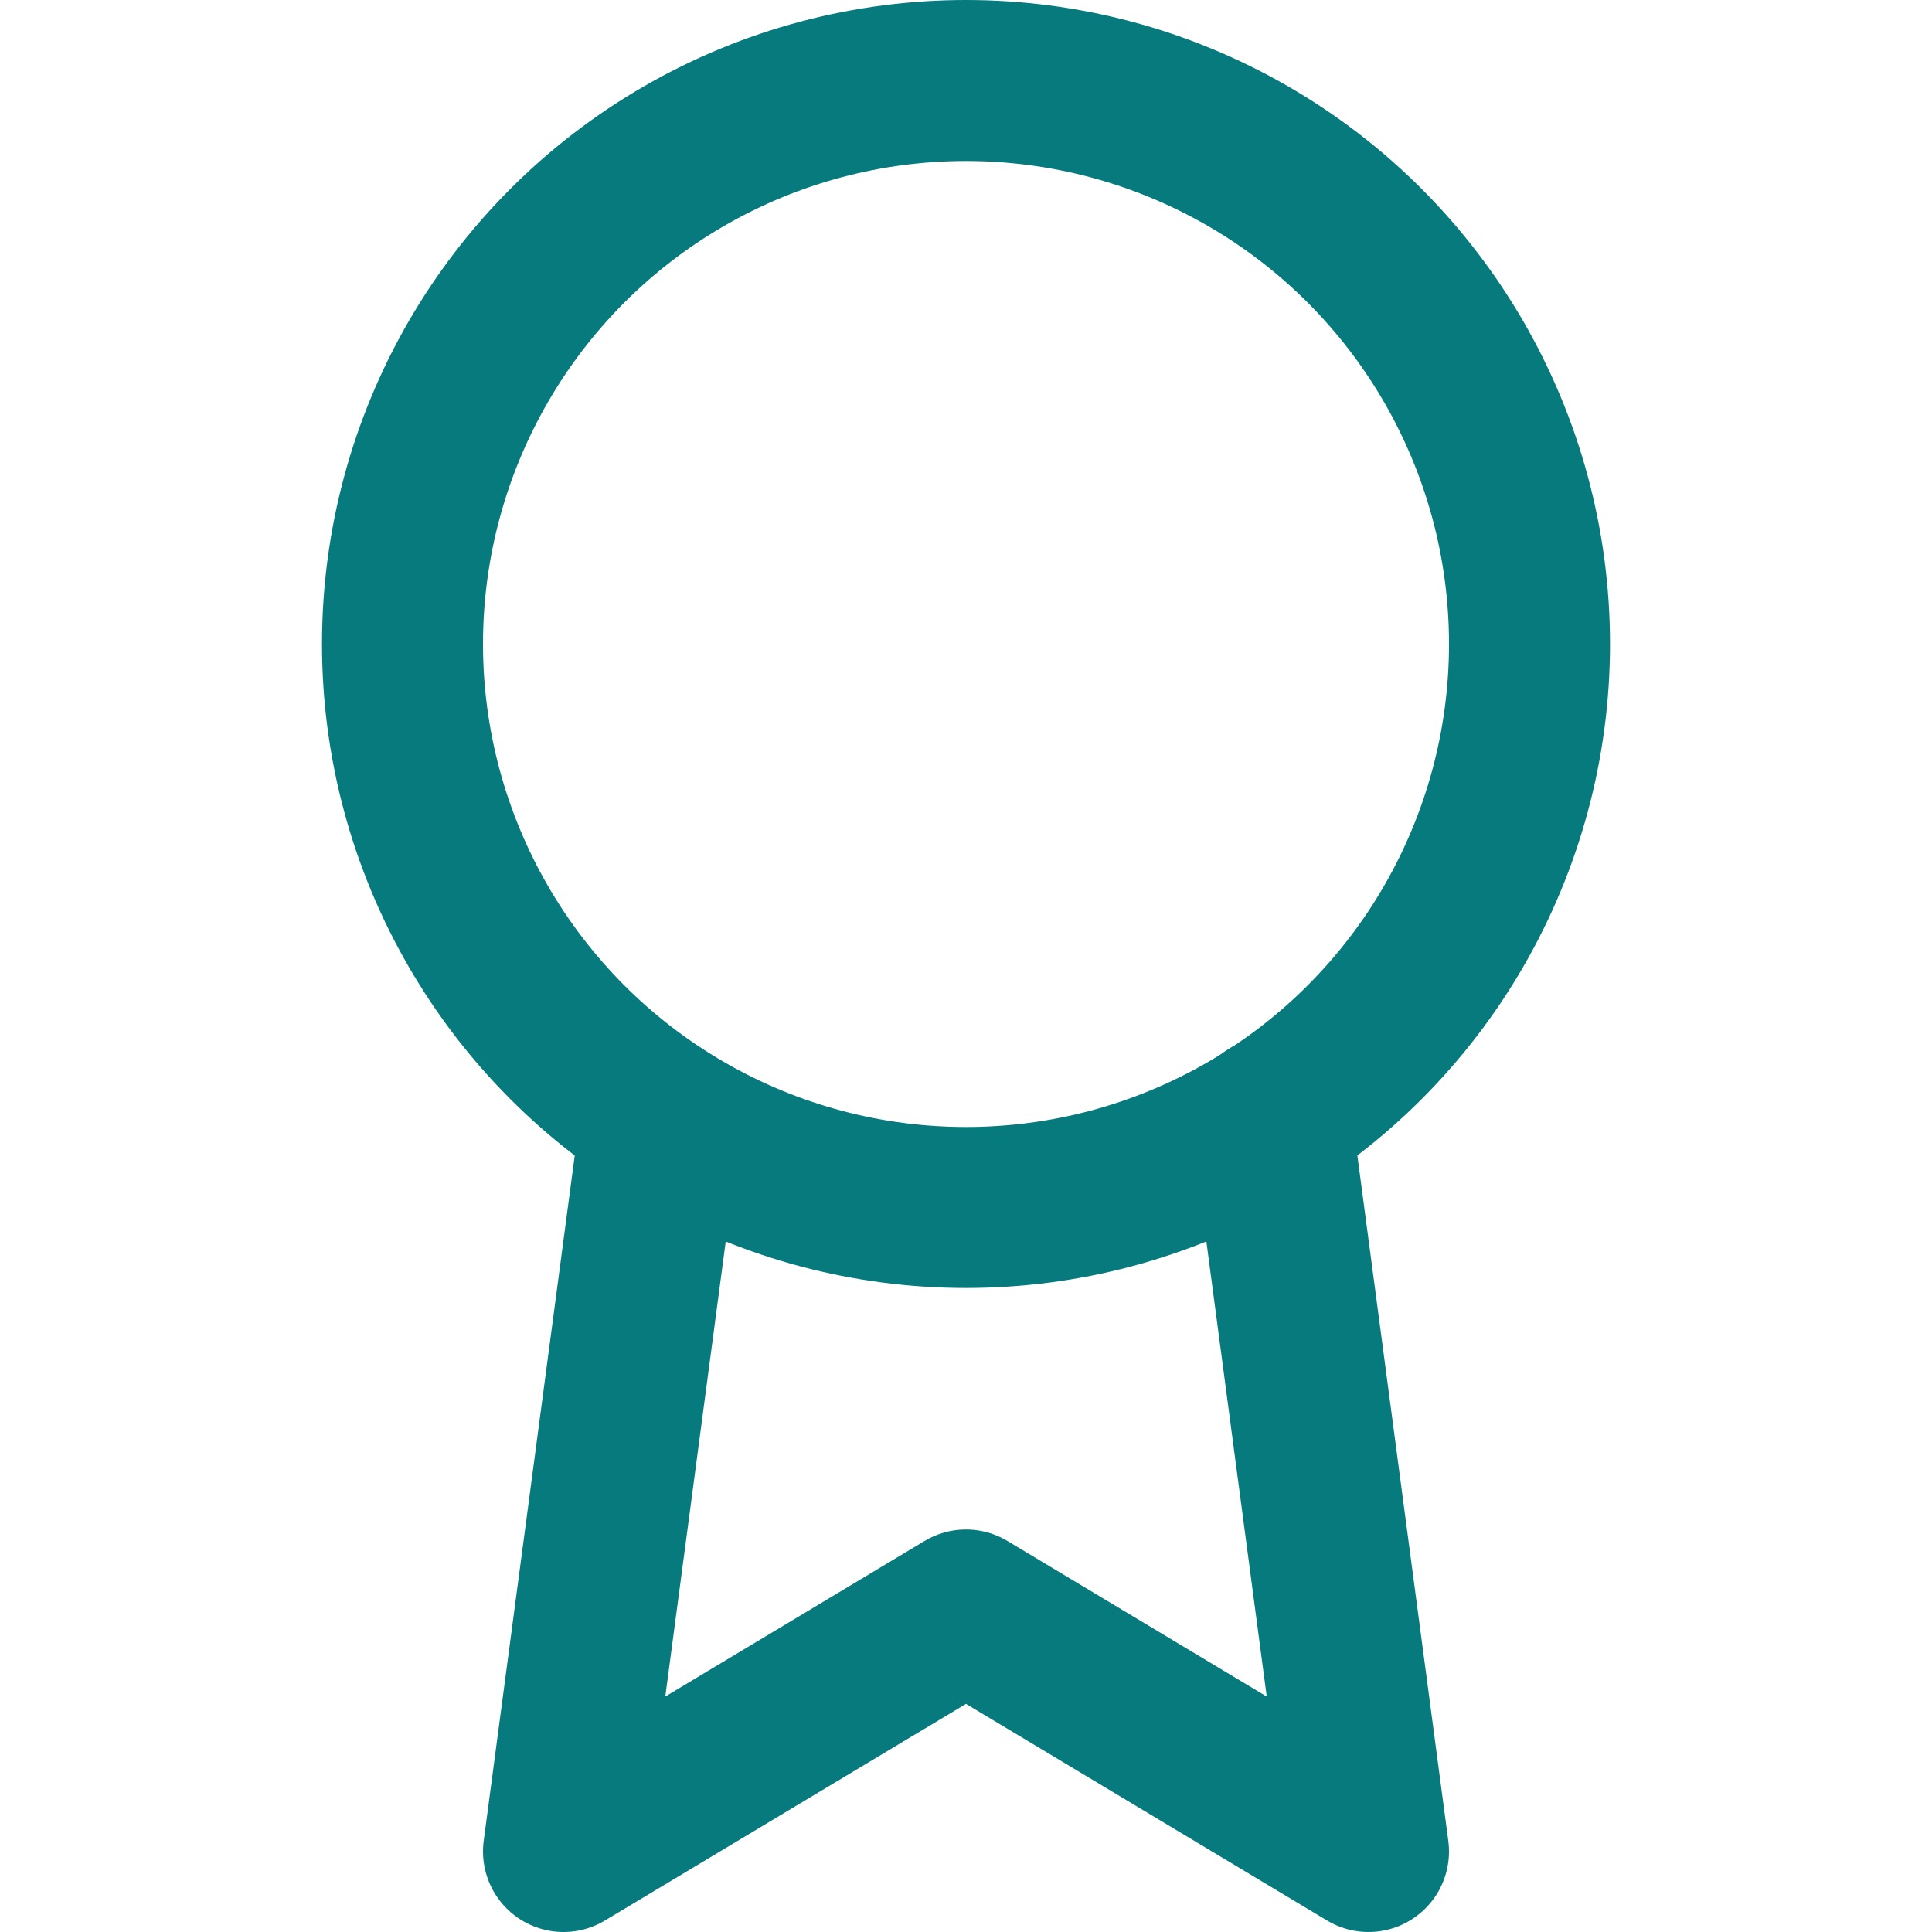 <svg xmlns="http://www.w3.org/2000/svg" width="24" height="24" viewBox="0 0 24 24" fill="none" stroke="#077a7d" stroke-width="2" stroke-linecap="round" stroke-linejoin="round">
  <circle cx="12" cy="8" r="7"></circle>
  <polyline points="8.21 13.89 7 23 12 20 17 23 15.79 13.88"></polyline>
</svg> 